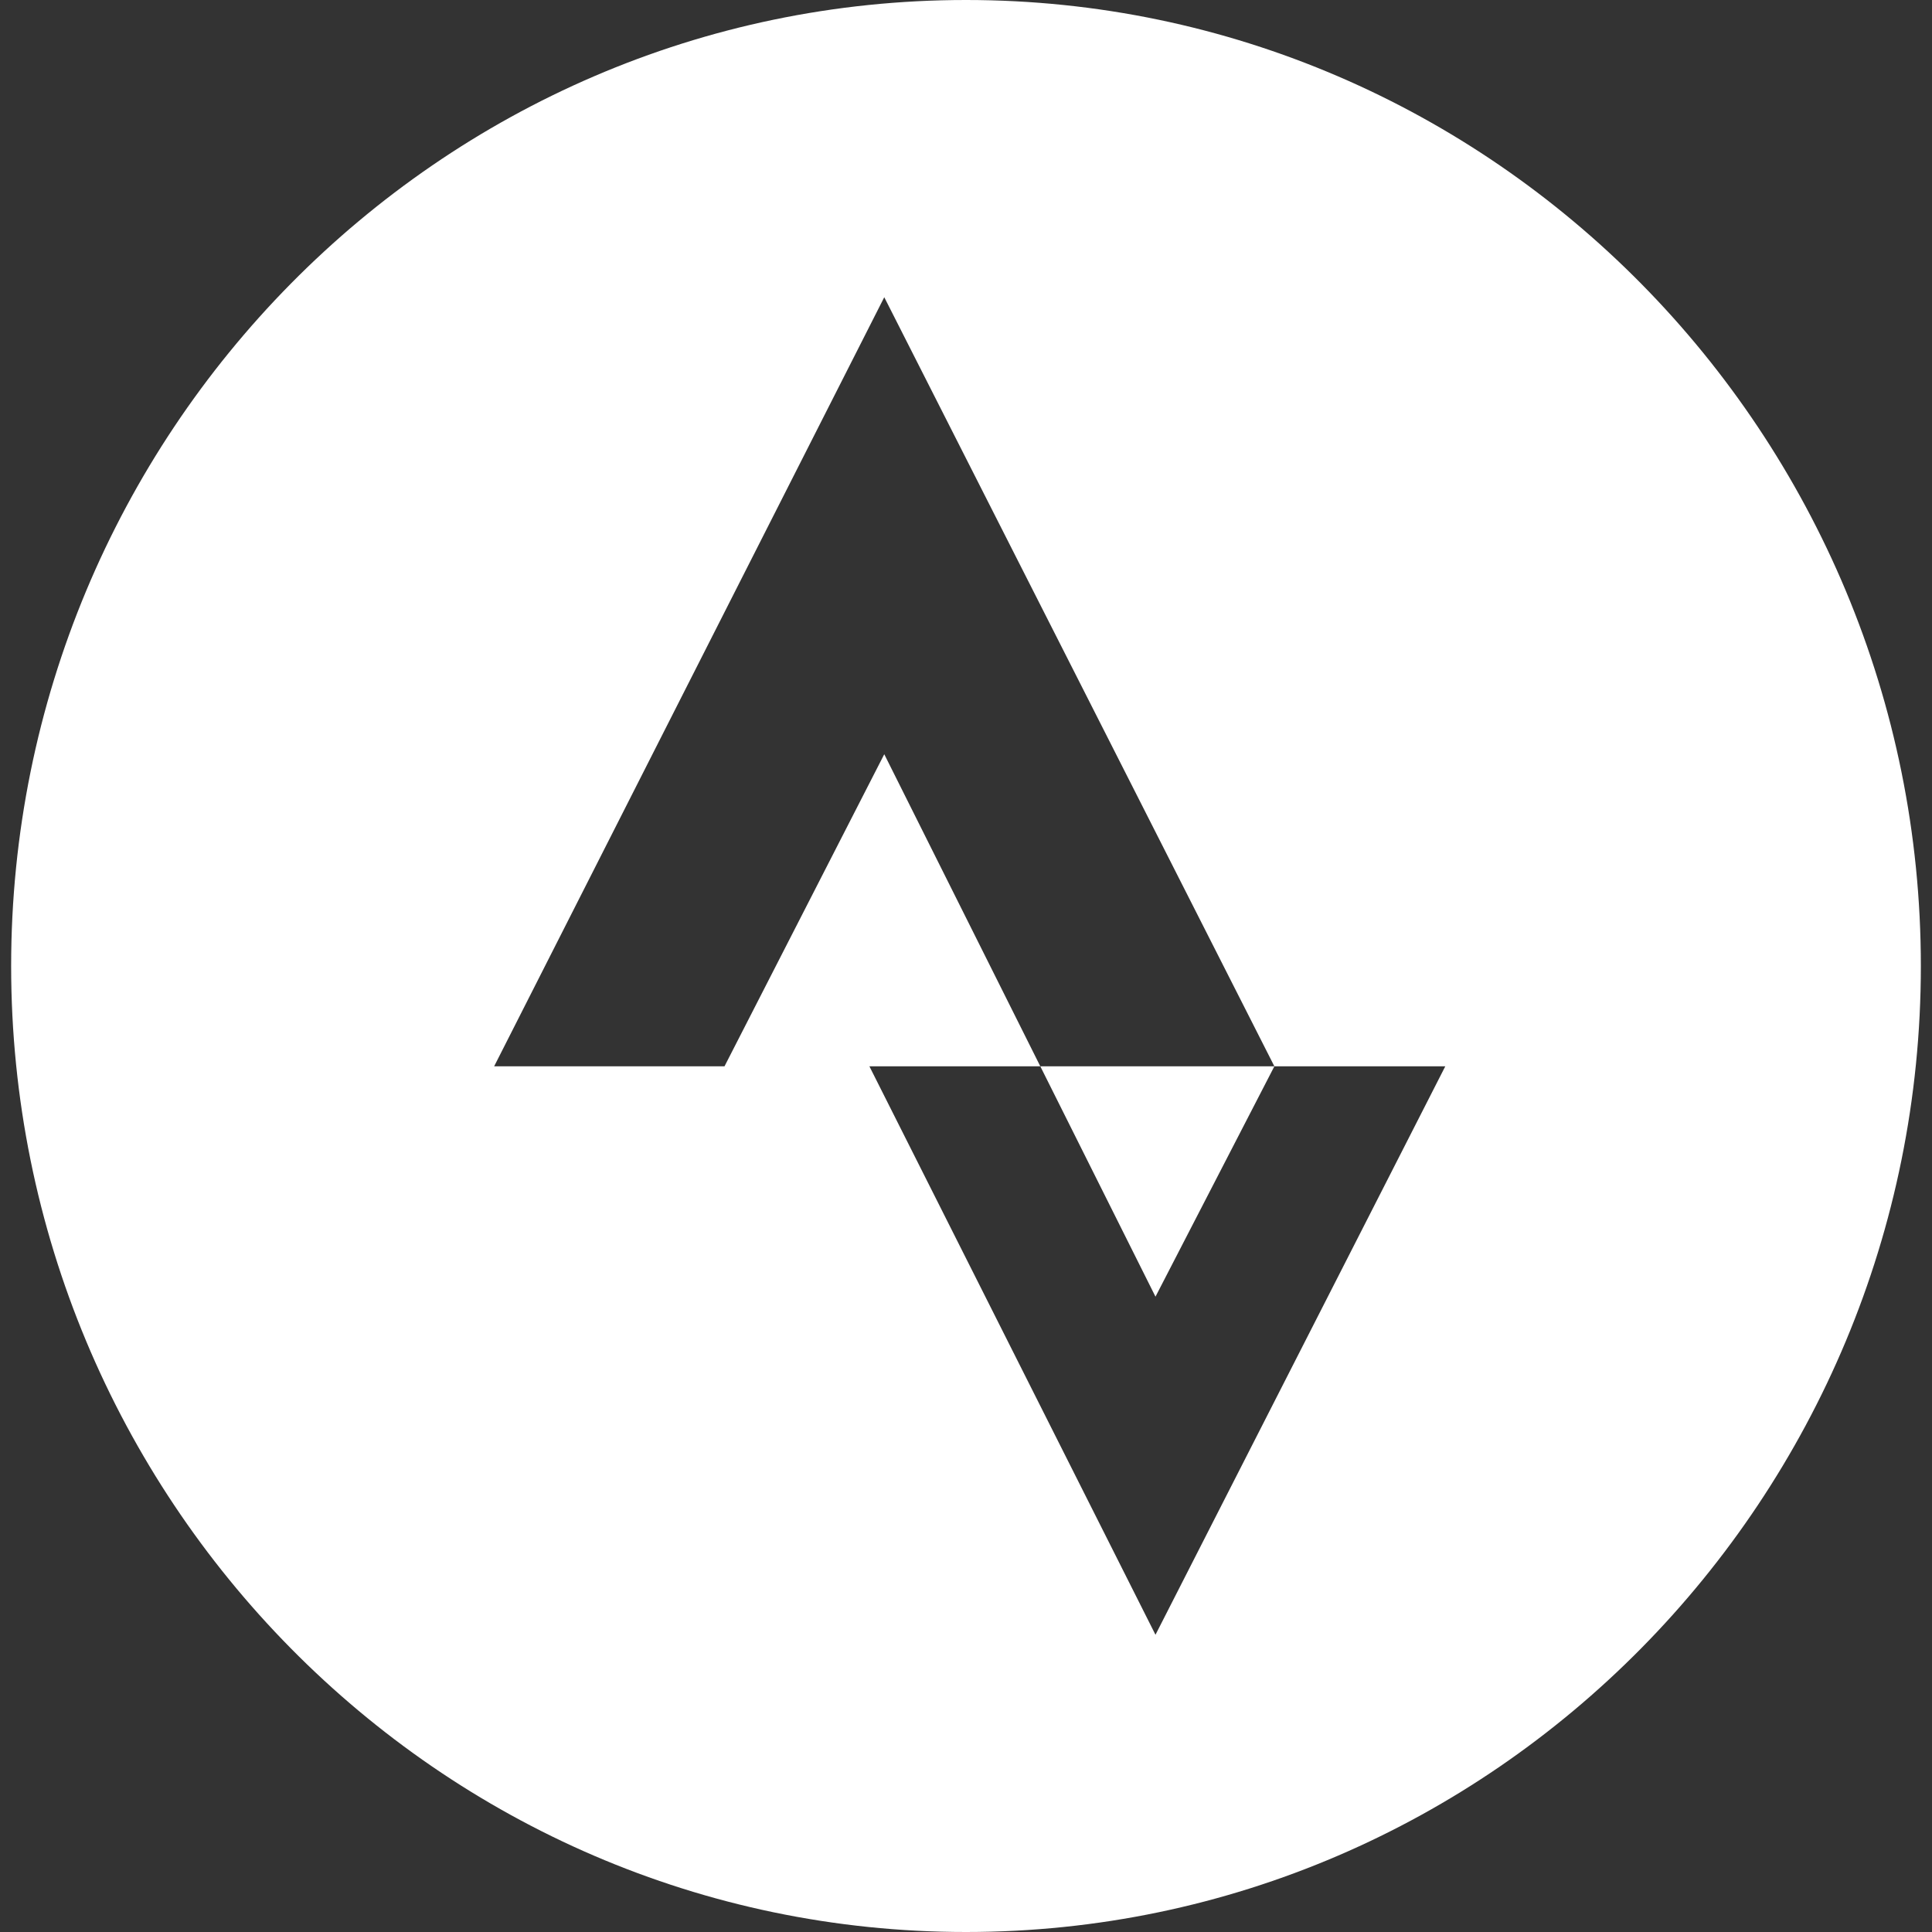 <?xml version="1.0" encoding="utf-8"?>
<!-- Generator: Adobe Illustrator 28.2.0, SVG Export Plug-In . SVG Version: 6.00 Build 0)  -->
<svg version="1.1" id="Calque_1" xmlns="http://www.w3.org/2000/svg" xmlns:xlink="http://www.w3.org/1999/xlink" x="0px" y="0px"
	 viewBox="0 0 52 52" style="enable-background:new 0 0 52 52;" xml:space="preserve">
<rect x="0" y="0" width="52" height="52" fill="#333333" stroke="none"/>
<style type="text/css">
	.st0{fill:#FFFFFF;}
</style>
<path class="st0" d="M26,0C11.8,0,0.3,11.7,0.3,26c0,14.3,11.5,26,25.7,26c14.2,0,25.7-11.7,25.7-26C51.7,11.7,40.2,0,26,0z
	 M31.1,44l-7.7-15.3H28l3.1,6.2l3.2-6.2H28l-4.2-8.4l-4.3,8.4h-6.2L23.8,8l10.5,20.7h4.6L31.1,44z"/>
</svg>
